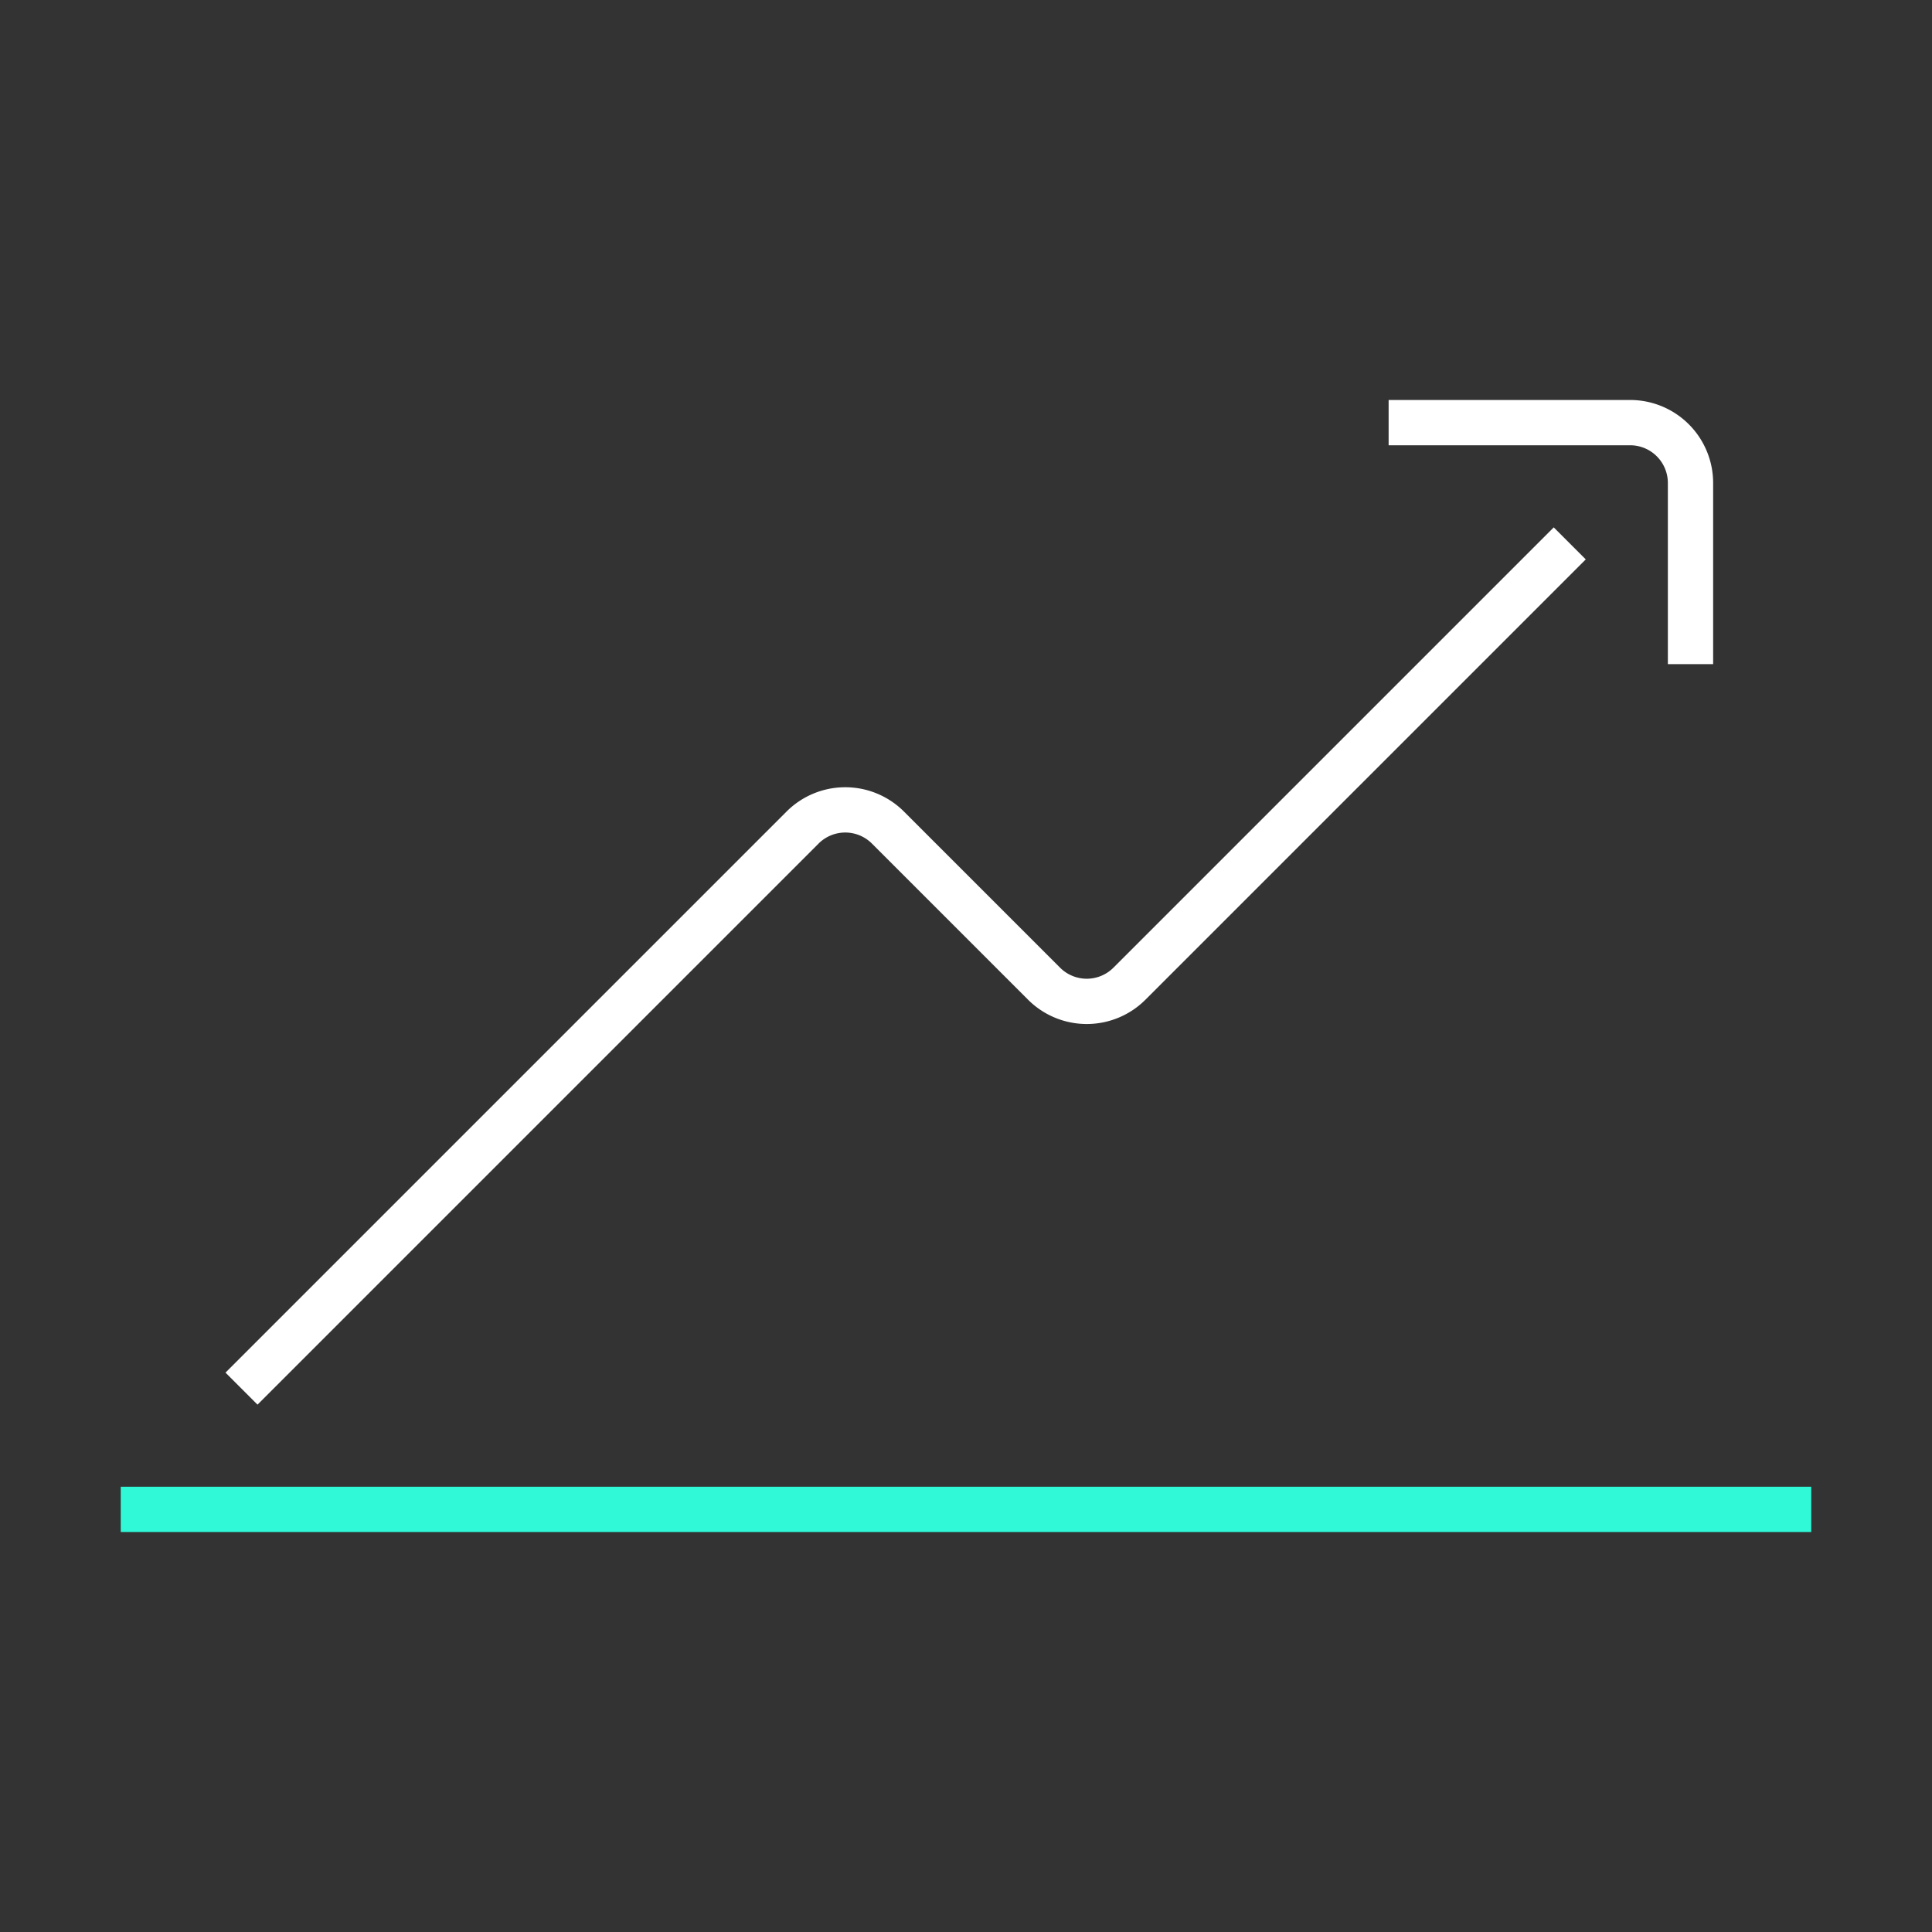 <svg id="fc203970-b293-4798-915b-6e0a11c1f55a" data-name="rozne" xmlns="http://www.w3.org/2000/svg" viewBox="0 0 32 32"><rect x="0" y="0" width="32" height="32" fill="#333333" stroke="none"/><title>idecon_icon</title><line x1="30" y1="25" x2="2" y2="25" style="fill:none;stroke:#30f9d7;stroke-miterlimit:10;stroke-width:0.75px"/><path d="M4,23l9.29-9.29a1,1,0,0,1,1.42,0l2.58,2.58a1,1,0,0,0,1.42,0L26,9" style="fill:none;stroke:#fff;stroke-miterlimit:10;stroke-width:0.75px"/><path d="M23,7h4a1,1,0,0,1,1,1v3" style="fill:none;stroke:#fff;stroke-miterlimit:10;stroke-width:0.75px"/></svg>